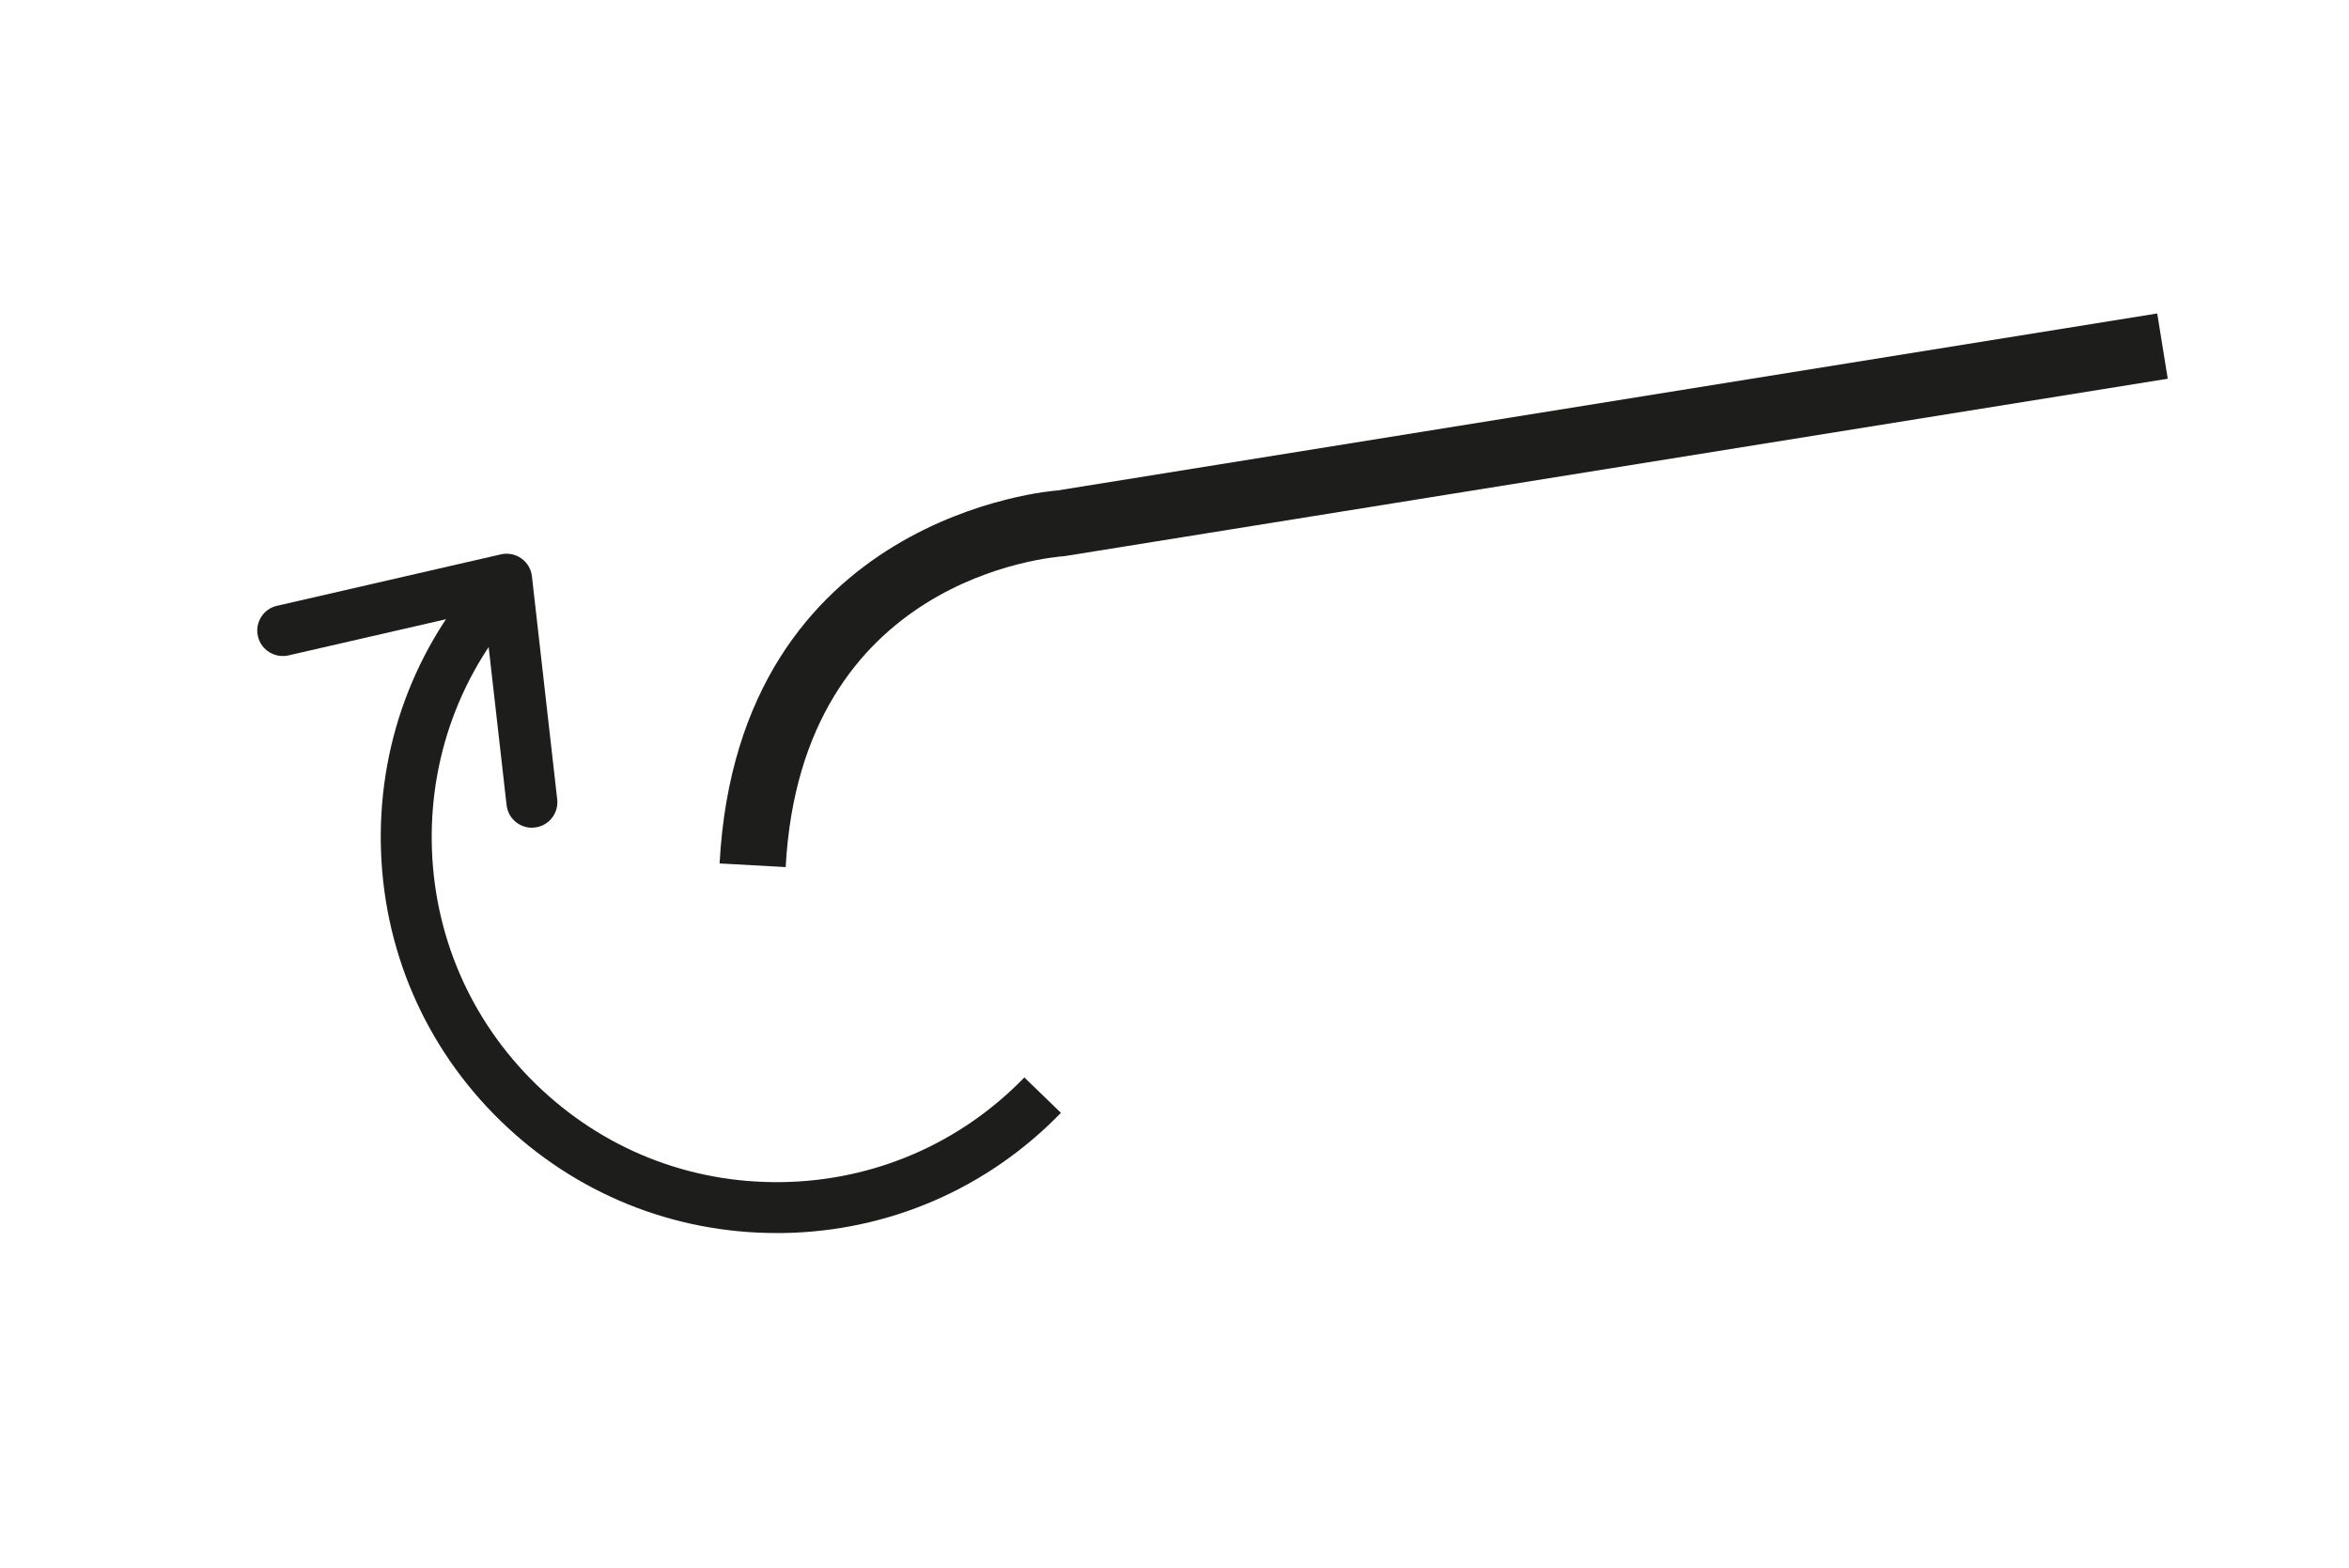 <svg viewBox="0 0 800 534" version="1.1" xmlns:xlink="http://www.w3.org/1999/xlink" xmlns="http://www.w3.org/2000/svg" id="Livello_1">
  
  <defs>
    <style>
      .st0 {
        fill: none;
      }

      .st1 {
        fill: #1d1d1b;
      }

      .st2 {
        clip-path: url(#clippath);
      }
    </style>
    <clipPath id="clippath">
      <rect height="313.22" width="650.66" y="106.77" x="87.62" class="st0"></rect>
    </clipPath>
  </defs>
  <g class="st2">
    <path d="M267.58,295.34l-22.51-1.24c6.44-119.08,113.96-126.98,115.05-127.04l374.57-60.29,3.58,22.23-375.68,60.42c-4.68.37-89.67,7.18-95.01,105.92" class="st1"></path>
    <path d="M181.14,281.93c-4.36,0-8.11-3.27-8.61-7.7l-7.53-66.32-66.77,15.33c-4.62,1.04-9.33-1.84-10.39-6.51-1.08-4.68,1.84-9.35,6.51-10.39l76.25-17.52c2.41-.54,4.94-.07,6.96,1.39,2.02,1.41,3.32,3.62,3.6,6.09l8.61,75.97c.54,4.75-2.88,9.07-7.66,9.59-.33.04-.65.07-.98.07" class="st1"></path>
    <path d="M264.49,419.99c-35.26,0-68.53-13.47-93.9-38.1-25.85-25.09-40.36-58.75-40.9-94.77-.54-36.02,12.99-70.09,38.08-95.94l12.45,12.08c-21.86,22.53-33.64,52.22-33.18,83.6.46,31.4,13.12,60.72,35.65,82.58,22.53,21.88,52.03,33.66,83.6,33.2,31.38-.46,60.72-13.12,82.58-35.65l12.45,12.06c-25.09,25.87-58.75,40.4-94.77,40.94h-2.06Z" class="st1"></path>
  </g>
</svg>